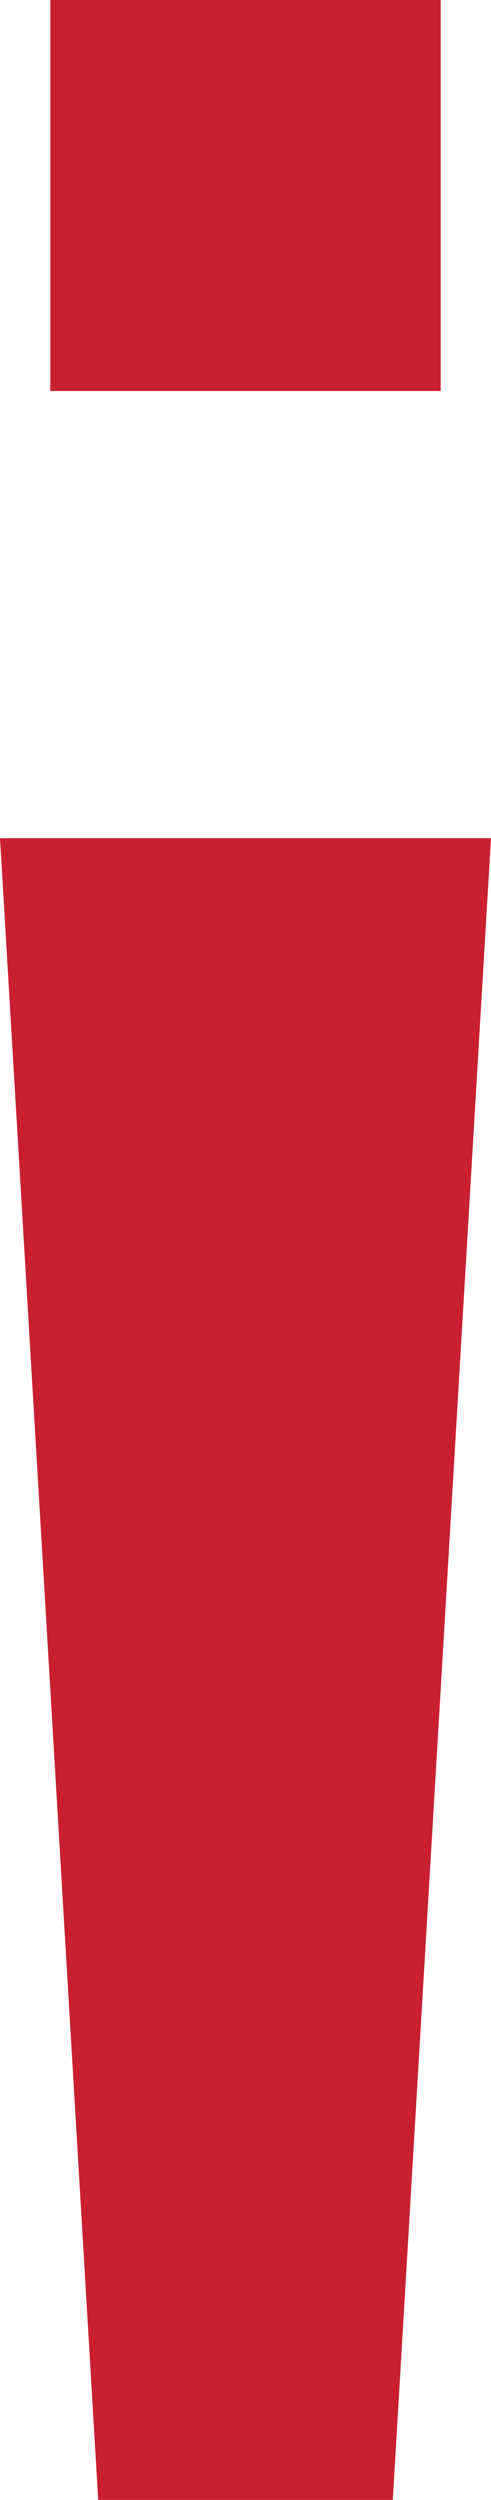 <svg id="Layer_1" data-name="Layer 1" xmlns="http://www.w3.org/2000/svg" viewBox="0 0 6.05 30.75"><defs><style>.cls-1{fill:#c82030;}</style></defs><polygon class="cls-1" points="4.84 30.75 1.21 30.75 0 10.31 6.05 10.31 4.84 30.75"/><rect class="cls-1" x="0.62" width="4.81" height="4.81"/></svg>